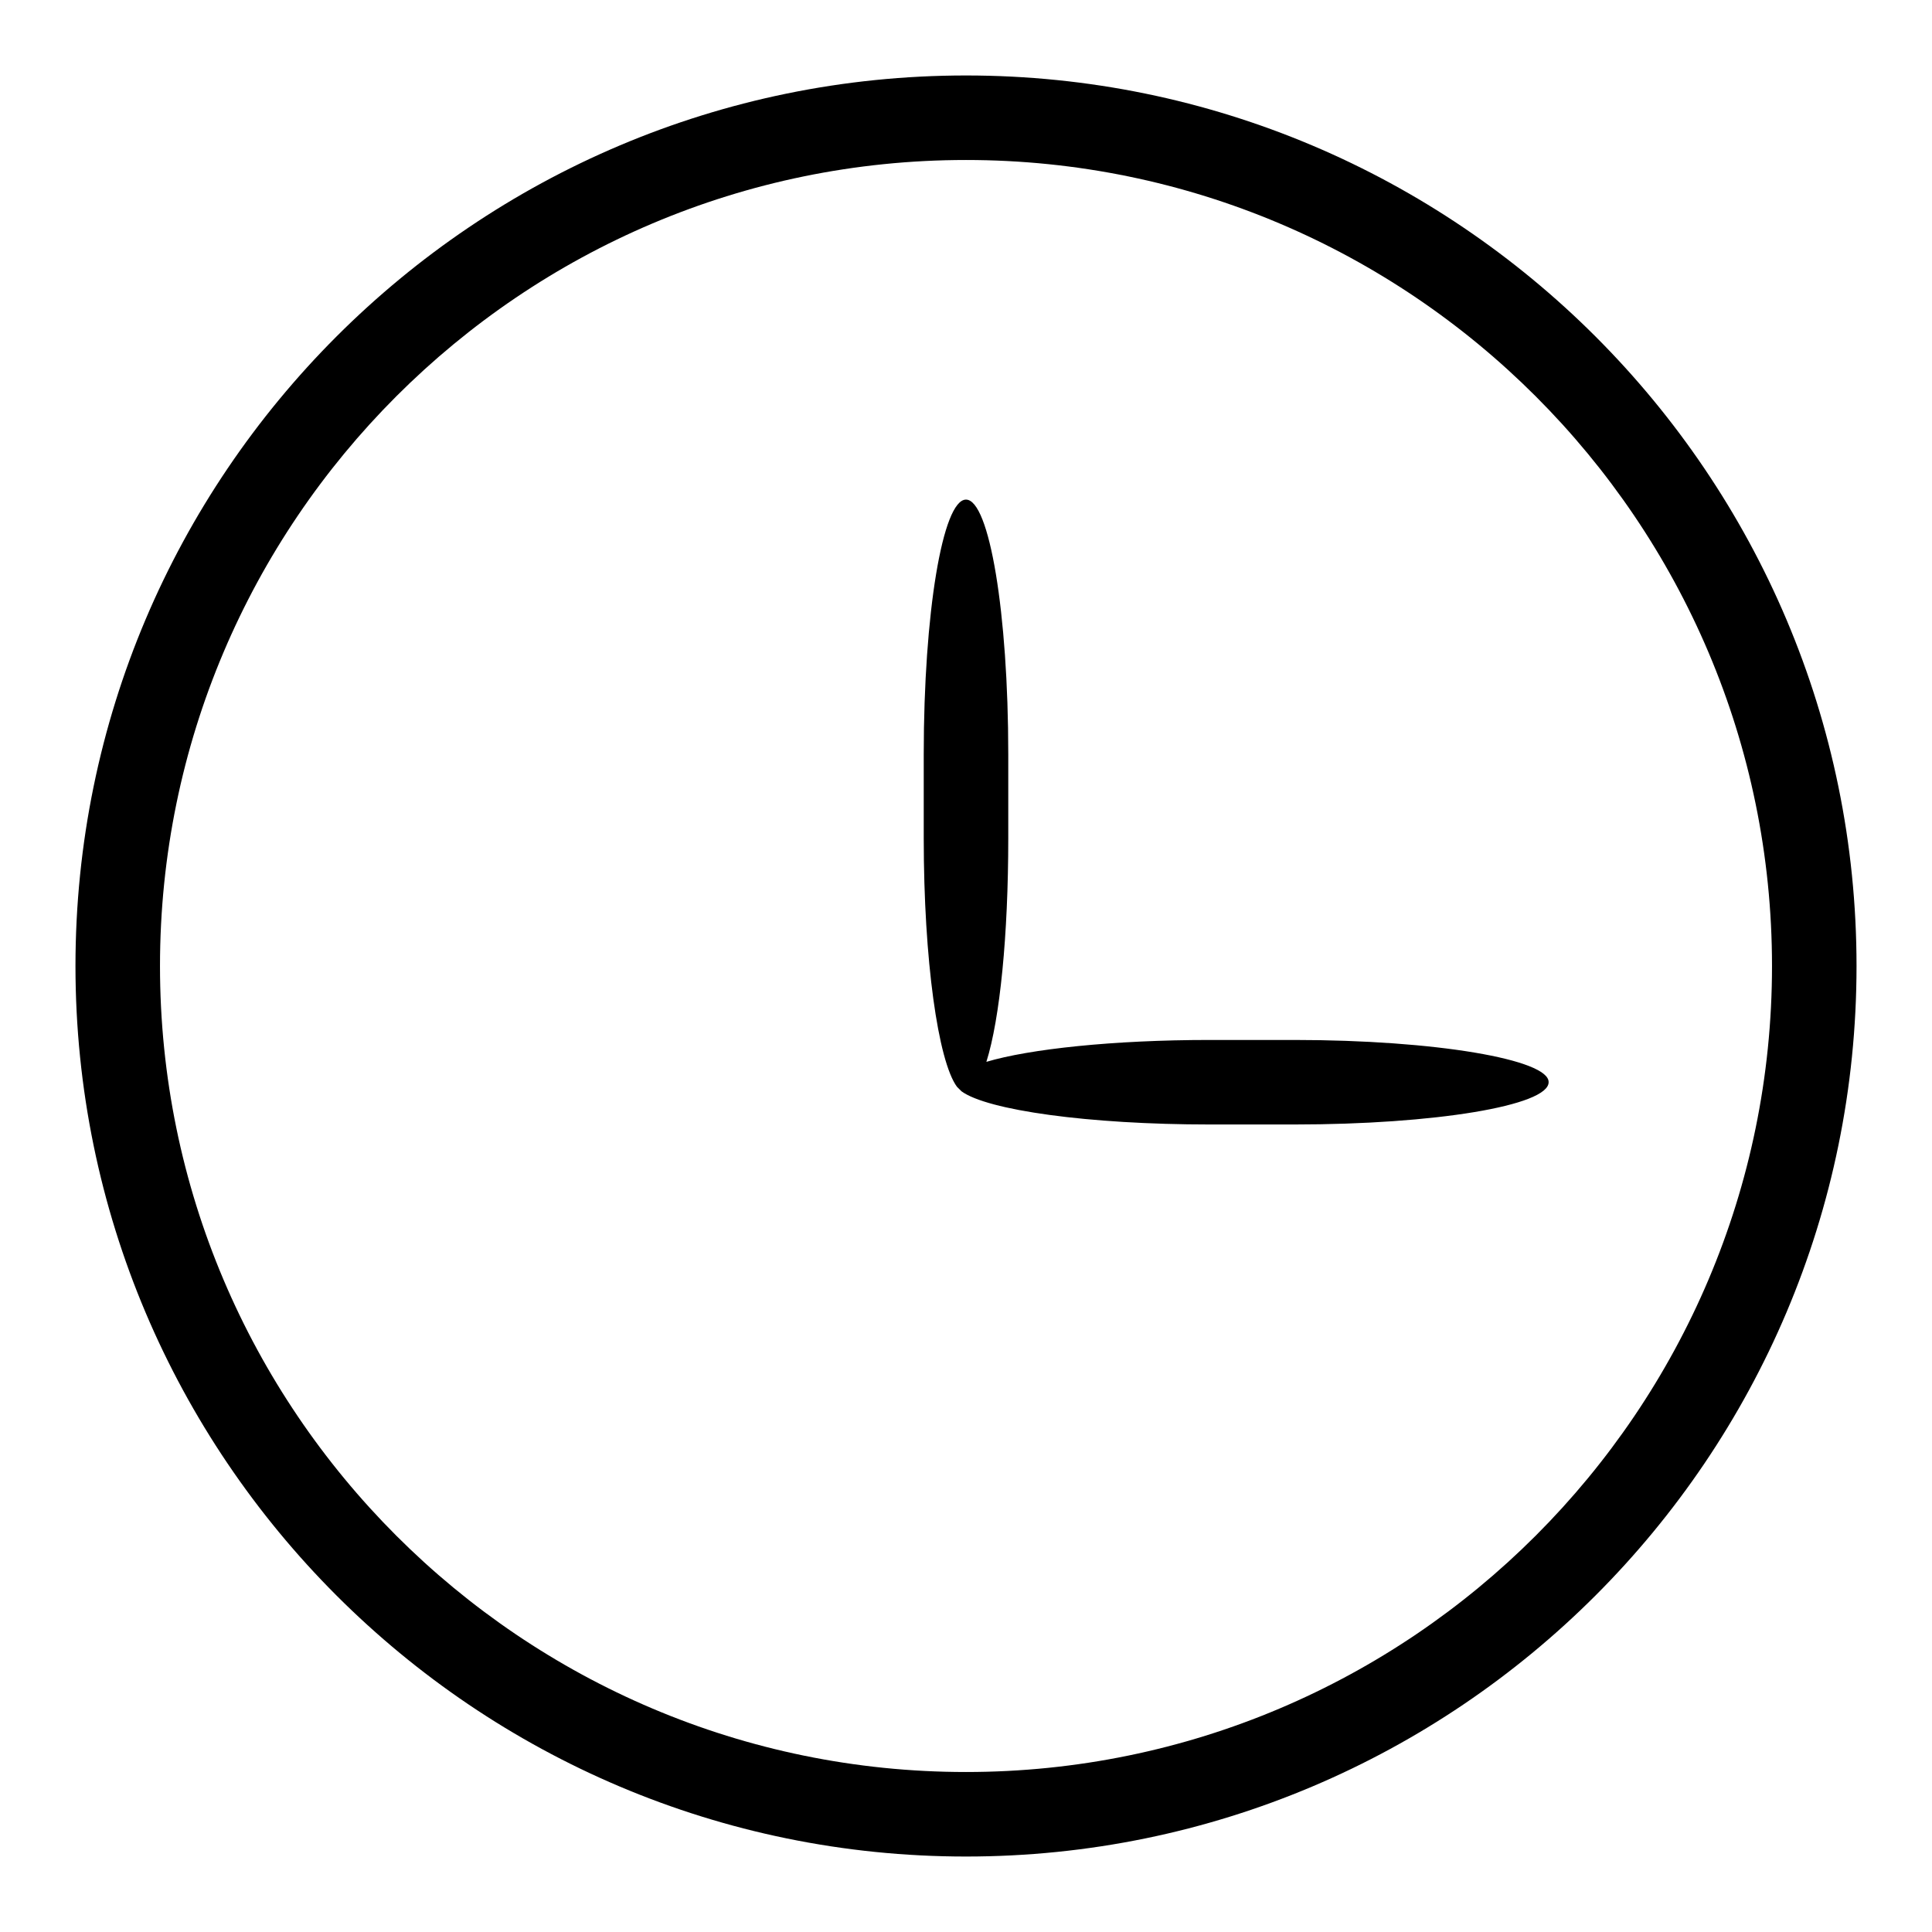 <?xml version="1.0" encoding="utf-8"?>
<!-- Svg Vector Icons : http://www.onlinewebfonts.com/icon -->
<!DOCTYPE svg PUBLIC "-//W3C//DTD SVG 1.1//EN" "http://www.w3.org/Graphics/SVG/1.1/DTD/svg11.dtd">
<svg version="1.1" xmlns="http://www.w3.org/2000/svg" xmlns:xlink="http://www.w3.org/1999/xlink" x="0px" y="0px" viewBox="0 0 256 256" enable-background="new 0 0 256 256" xml:space="preserve">
<g><g><path fill="#000000" d="M171.5,137.8h-11.2c-12.8,0-23.9,1.2-29.6,2.9c1.8-5.7,2.9-16.8,2.9-29.6V99.9c0-18.6-2.5-33.7-5.6-33.7c-3.1,0-5.6,15.1-5.6,33.7v11.2c0,16.1,1.9,29.5,4.4,32.9c0,0,0,0,0,0c0.1,0.1,0.2,0.2,0.3,0.3c0.1,0.1,0.2,0.2,0.3,0.3c0,0,0,0,0,0c3.4,2.5,16.8,4.4,32.9,4.4h11.2c18.6,0,33.7-2.5,33.7-5.6C205.3,140.4,190.2,137.8,171.5,137.8z"/><path fill="#000000" d="M128,10C62.9,10,10,62.9,10,128c0,65.1,52.9,118,118,118c65.1,0,118-52.9,118-118C246,62.9,193.1,10,128,10z M128,234.8c-58.9,0-106.8-47.9-106.8-106.8C21.2,69.1,69.1,21.2,128,21.2c58.9,0,106.8,47.9,106.8,106.8C234.8,186.9,186.9,234.8,128,234.8z"/></g></g>
</svg>